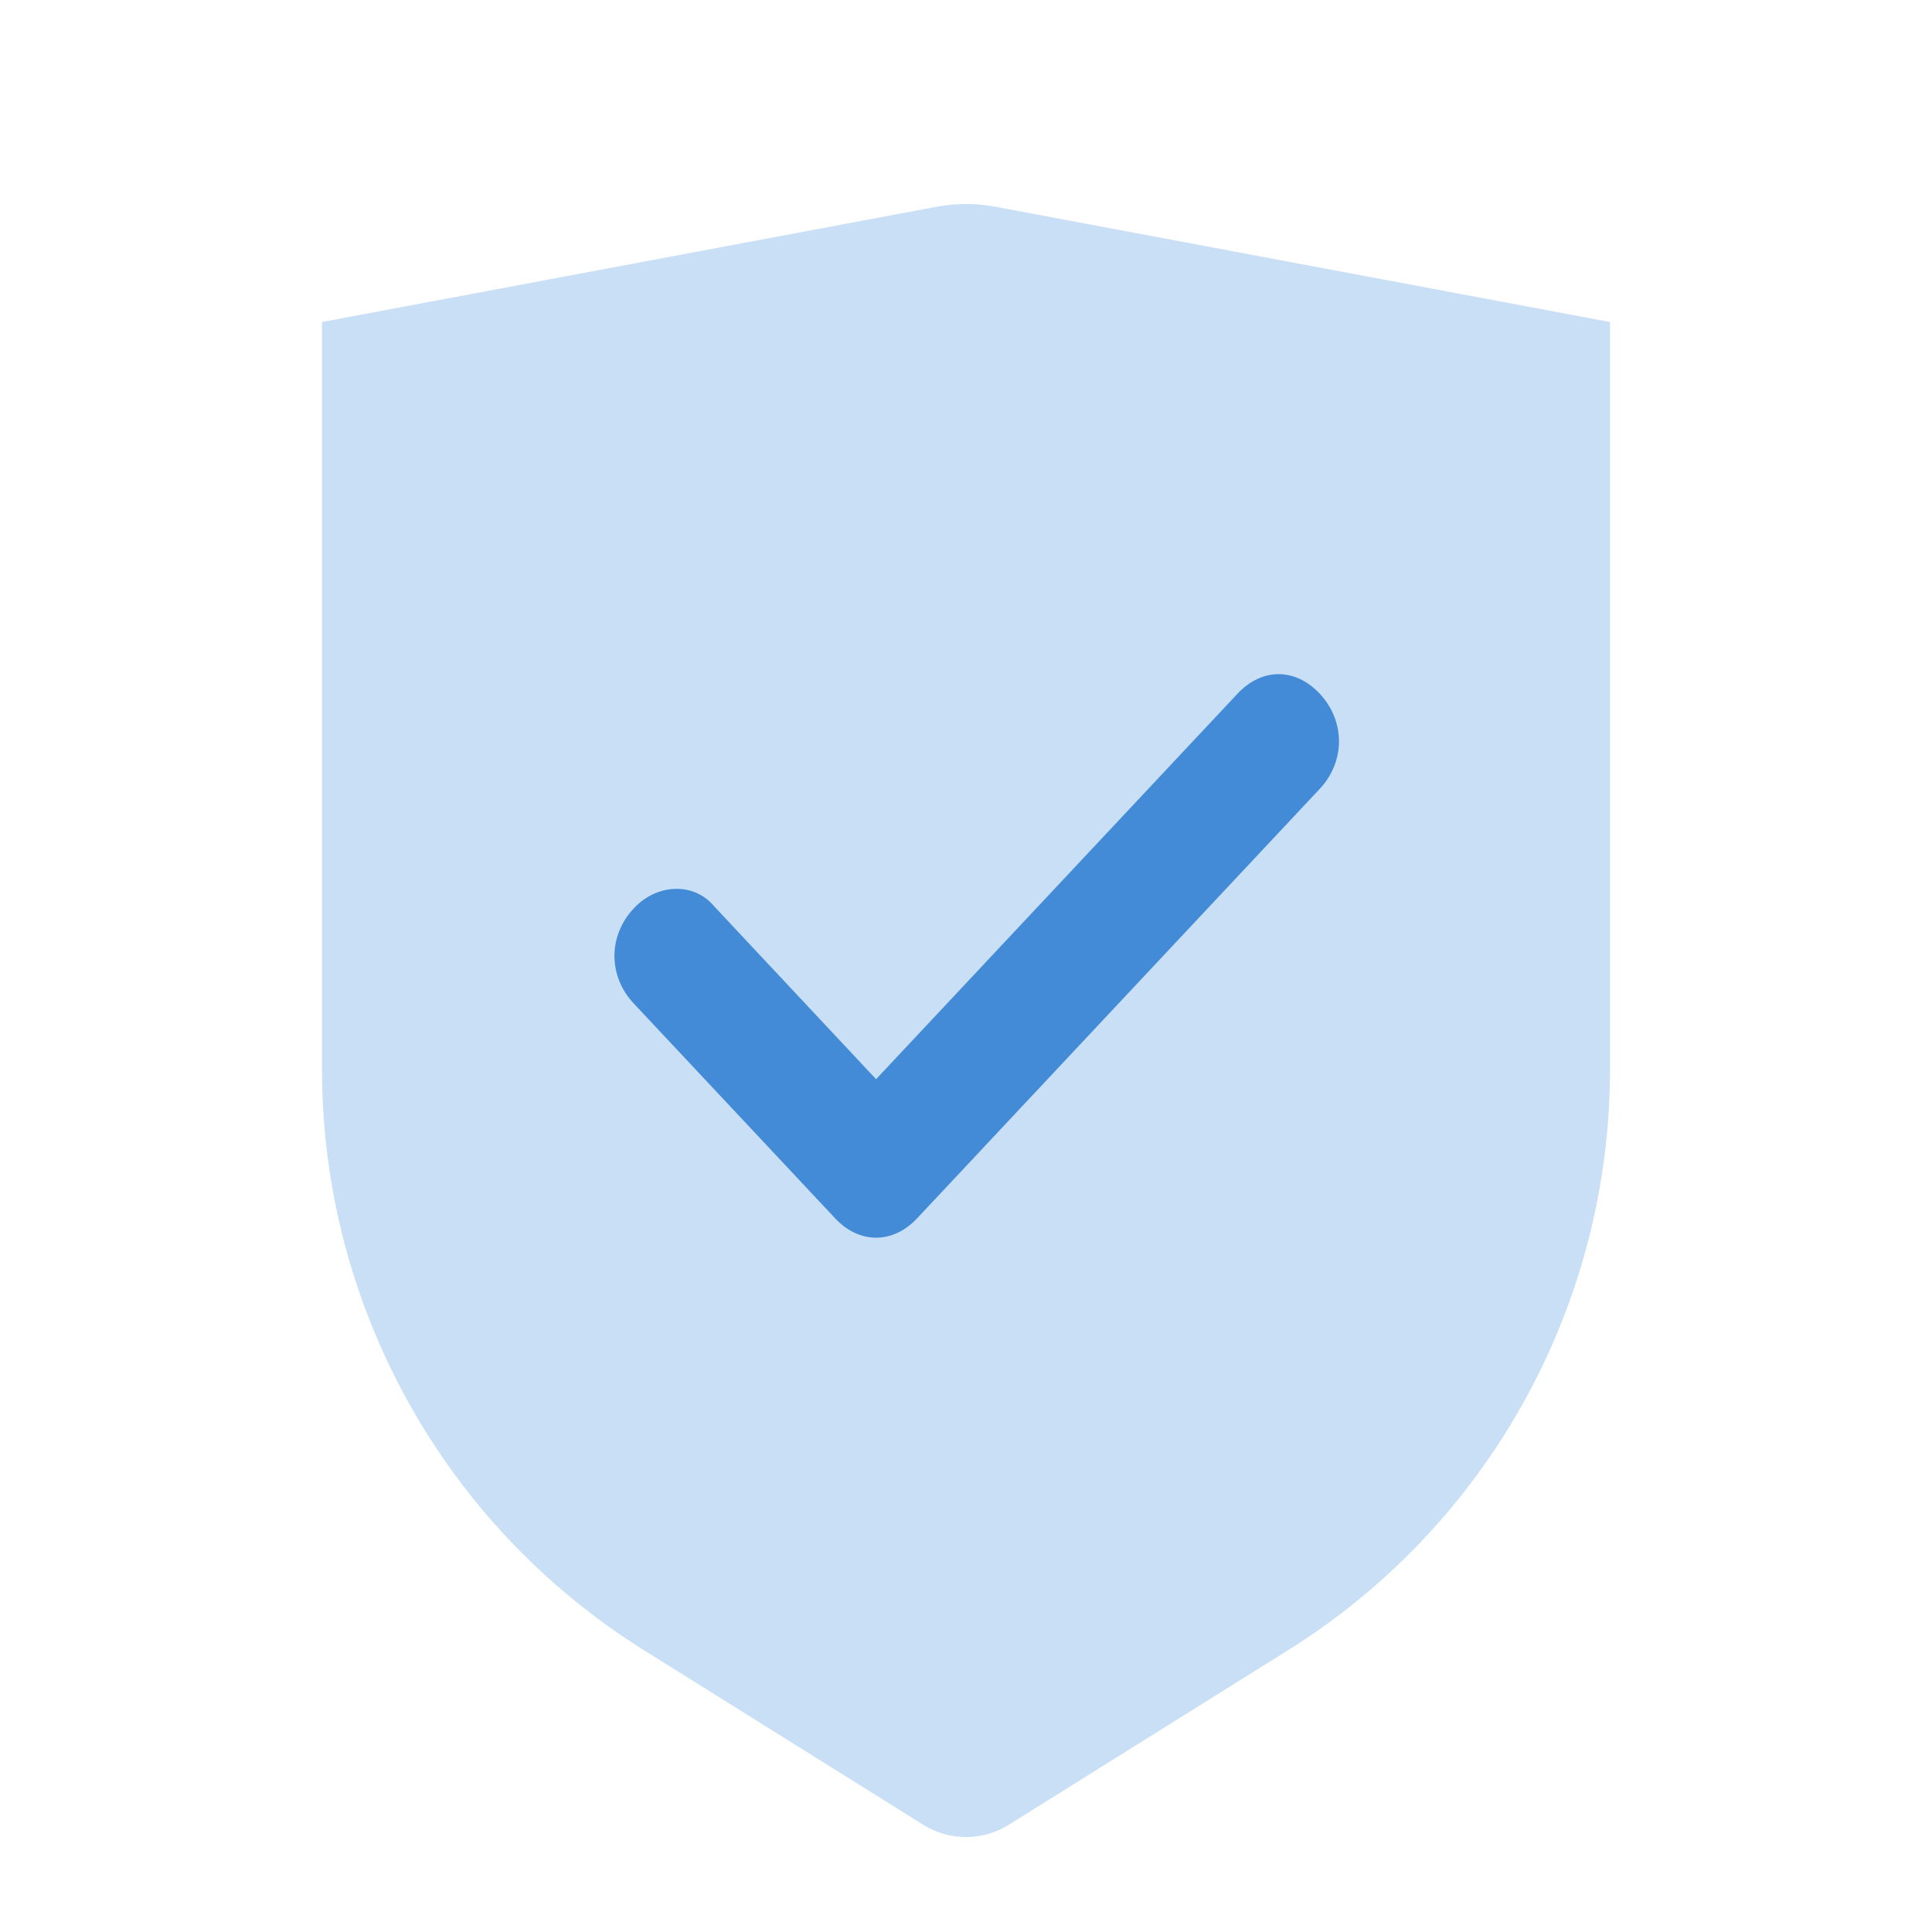 <?xml version="1.0" encoding="UTF-8"?>
<svg width="24px" height="24px" viewBox="0 0 24 24" version="1.1" xmlns="http://www.w3.org/2000/svg" xmlns:xlink="http://www.w3.org/1999/xlink">
    <title>B1C80209-52A3-4F2F-B147-3D5FA1546556</title>
    <g id="🟢--2.-ICONS-LANDINGS" stroke="none" stroke-width="1" fill="none" fill-rule="evenodd">
        <g id="2.-Landings-/-CW-/-Insurance-/-PL">
            <rect id="bound" x="0" y="0" width="24" height="24"></rect>
            <path d="M4,4 L11.631,2.569 C11.875,2.523 12.125,2.523 12.369,2.569 L20,4 L20,4 L20,13.283 C20,16.217 18.488,18.945 16,20.5 L12.53,22.669 C12.206,22.871 11.794,22.871 11.47,22.669 L8,20.5 C5.512,18.945 4,16.217 4,13.283 L4,4 L4,4 Z" id="Path" fill="#C8DFF6"></path>
            <path d="M16.394,8.617 C16.713,8.958 16.713,9.459 16.394,9.8 L11.394,15.133 C11.242,15.295 11.063,15.375 10.883,15.375 C10.704,15.375 10.524,15.295 10.373,15.133 L7.873,12.466 C7.553,12.125 7.553,11.625 7.873,11.284 C8.172,10.965 8.631,10.965 8.872,11.259 L10.883,13.406 L15.373,8.617 C15.676,8.294 16.091,8.294 16.394,8.617 Z" id="check-path" fill="#438BD7"></path>
        </g>
    </g>
</svg>